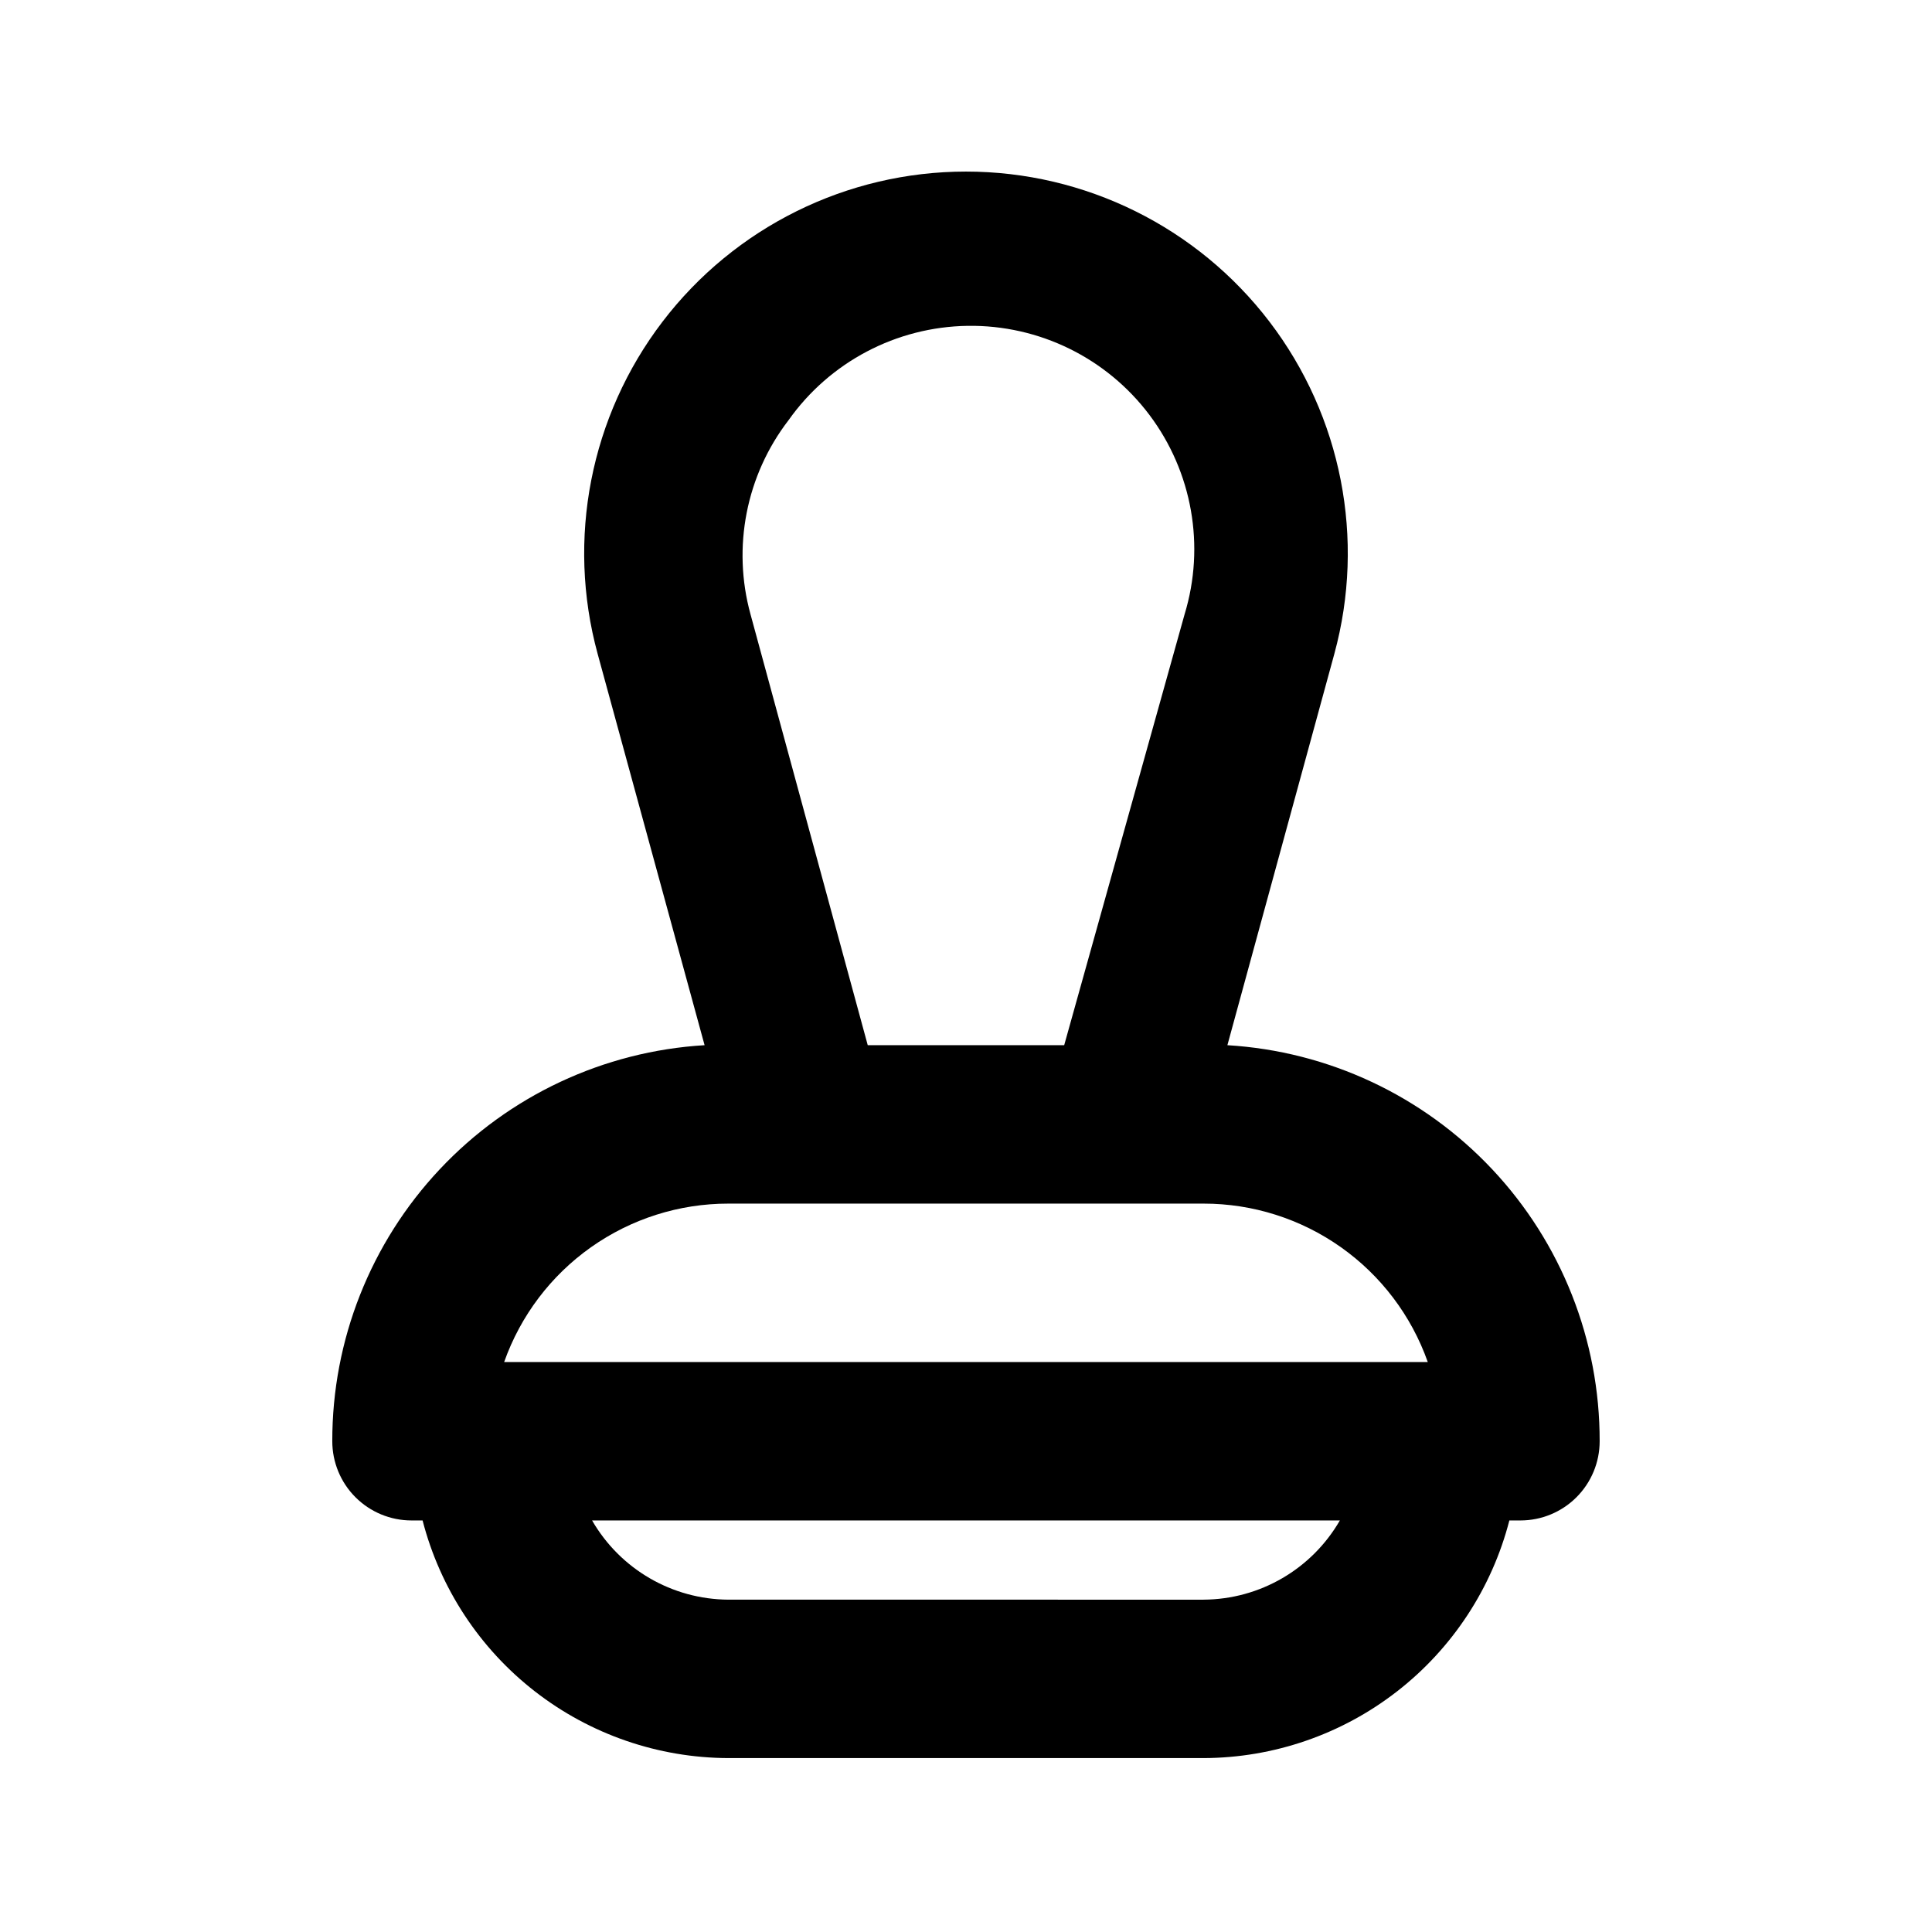 <?xml version="1.0" encoding="UTF-8"?>
<!-- Uploaded to: ICON Repo, www.iconrepo.com, Generator: ICON Repo Mixer Tools -->
<svg fill="#000000" width="800px" height="800px" version="1.1" viewBox="144 144 512 512" xmlns="http://www.w3.org/2000/svg">
 <path d="m469.27 420.99 28.34-103.7v-0.004c8.301-30.426 1.941-62.98-17.199-88.047-19.145-25.062-48.879-39.77-80.414-39.77-31.539 0-61.273 14.707-80.414 39.77-19.145 25.066-25.504 57.621-17.199 88.047l28.34 103.7c-26.734 1.605-51.84 13.367-70.18 32.883-18.344 19.512-28.531 45.297-28.484 72.074 0 5.57 2.211 10.91 6.148 14.844 3.938 3.938 9.277 6.148 14.844 6.148h2.938c4.644 17.98 15.113 33.914 29.773 45.309 14.664 11.395 32.688 17.609 51.258 17.668h125.95c18.566-0.059 36.594-6.273 51.254-17.668 14.66-11.395 25.133-27.328 29.773-45.309h2.938c5.57 0 10.91-2.211 14.844-6.148 3.938-3.934 6.148-9.273 6.148-14.844 0.051-26.777-10.141-52.562-28.48-72.074-18.344-19.516-43.449-31.277-70.18-32.883zm-116.3-165.63c10.918-15.438 28.555-24.73 47.465-25.008 18.906-0.277 36.809 8.492 48.176 23.605 11.363 15.113 14.828 34.742 9.32 52.832l-31.91 114.2h-52.059l-31.07-114.2c-4.891-17.773-1.16-36.816 10.078-51.43zm-15.953 207.61h125.95c13.027-0.008 25.738 4.027 36.379 11.547 10.637 7.516 18.684 18.152 23.027 30.434h-244.77c4.344-12.281 12.391-22.918 23.031-30.434 10.641-7.519 23.348-11.555 36.379-11.547zm125.95 104.96-125.95-0.004c-14.91-0.09-28.652-8.078-36.109-20.992h198.17c-7.457 12.914-21.199 20.902-36.105 20.992z"/>
</svg>